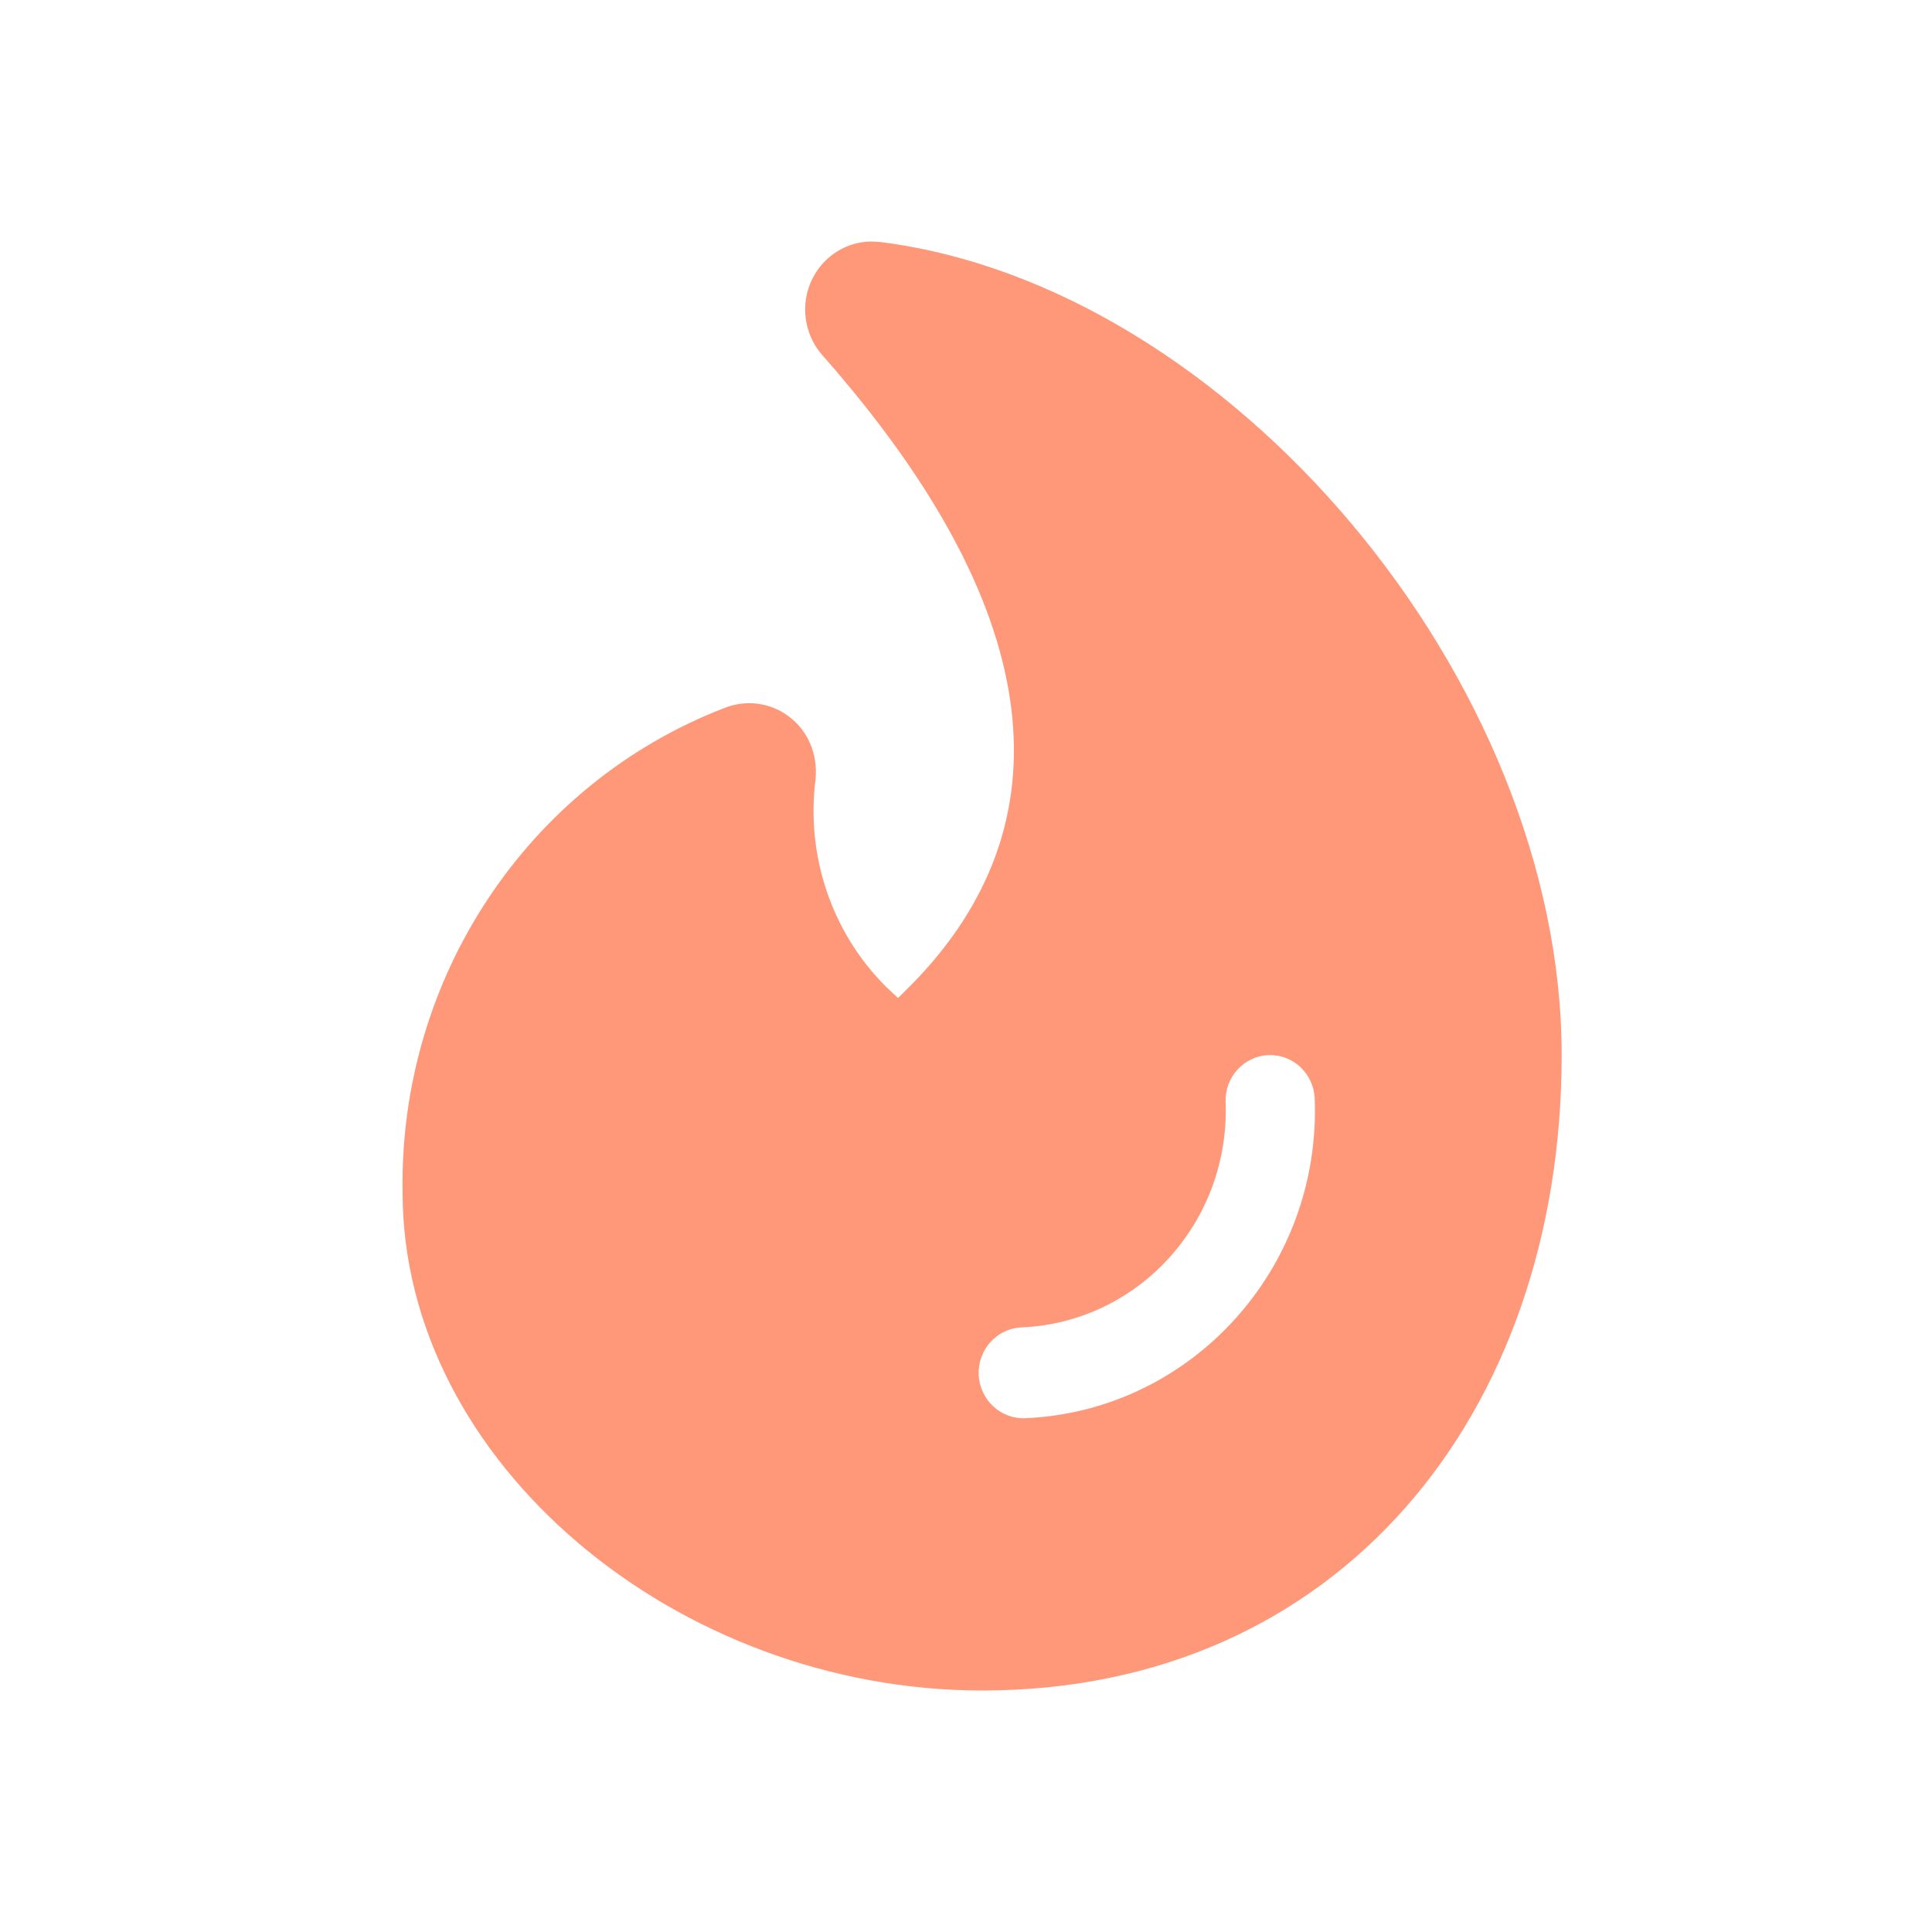 <svg width="16" height="16" viewBox="0 0 16 16" fill="none" xmlns="http://www.w3.org/2000/svg">
<path fill-rule="evenodd" clip-rule="evenodd" d="M7.212 2L7.288 2.004C10.179 2.366 12.933 5.625 12.933 8.738C12.933 11.719 11.079 14 8.134 14C5.612 14 3.334 12.118 3.334 9.872C3.305 8.096 4.373 6.492 5.995 5.865C6.175 5.791 6.379 5.817 6.535 5.935C6.69 6.052 6.774 6.244 6.754 6.454C6.673 7.091 6.891 7.727 7.338 8.172L7.437 8.265L7.504 8.199C8.664 7.058 8.87 5.434 7.053 3.226L6.923 3.071L6.81 2.941C6.656 2.766 6.624 2.512 6.73 2.304C6.825 2.118 7.011 2.003 7.212 2ZM10.505 8.738C10.301 8.746 10.142 8.921 10.15 9.128C10.187 10.118 9.431 10.952 8.459 10.993C8.255 11.002 8.097 11.177 8.105 11.385C8.114 11.592 8.286 11.753 8.49 11.745C9.868 11.686 10.941 10.503 10.888 9.099C10.88 8.892 10.709 8.73 10.505 8.738Z" fill="#FF9779"/>
</svg>
